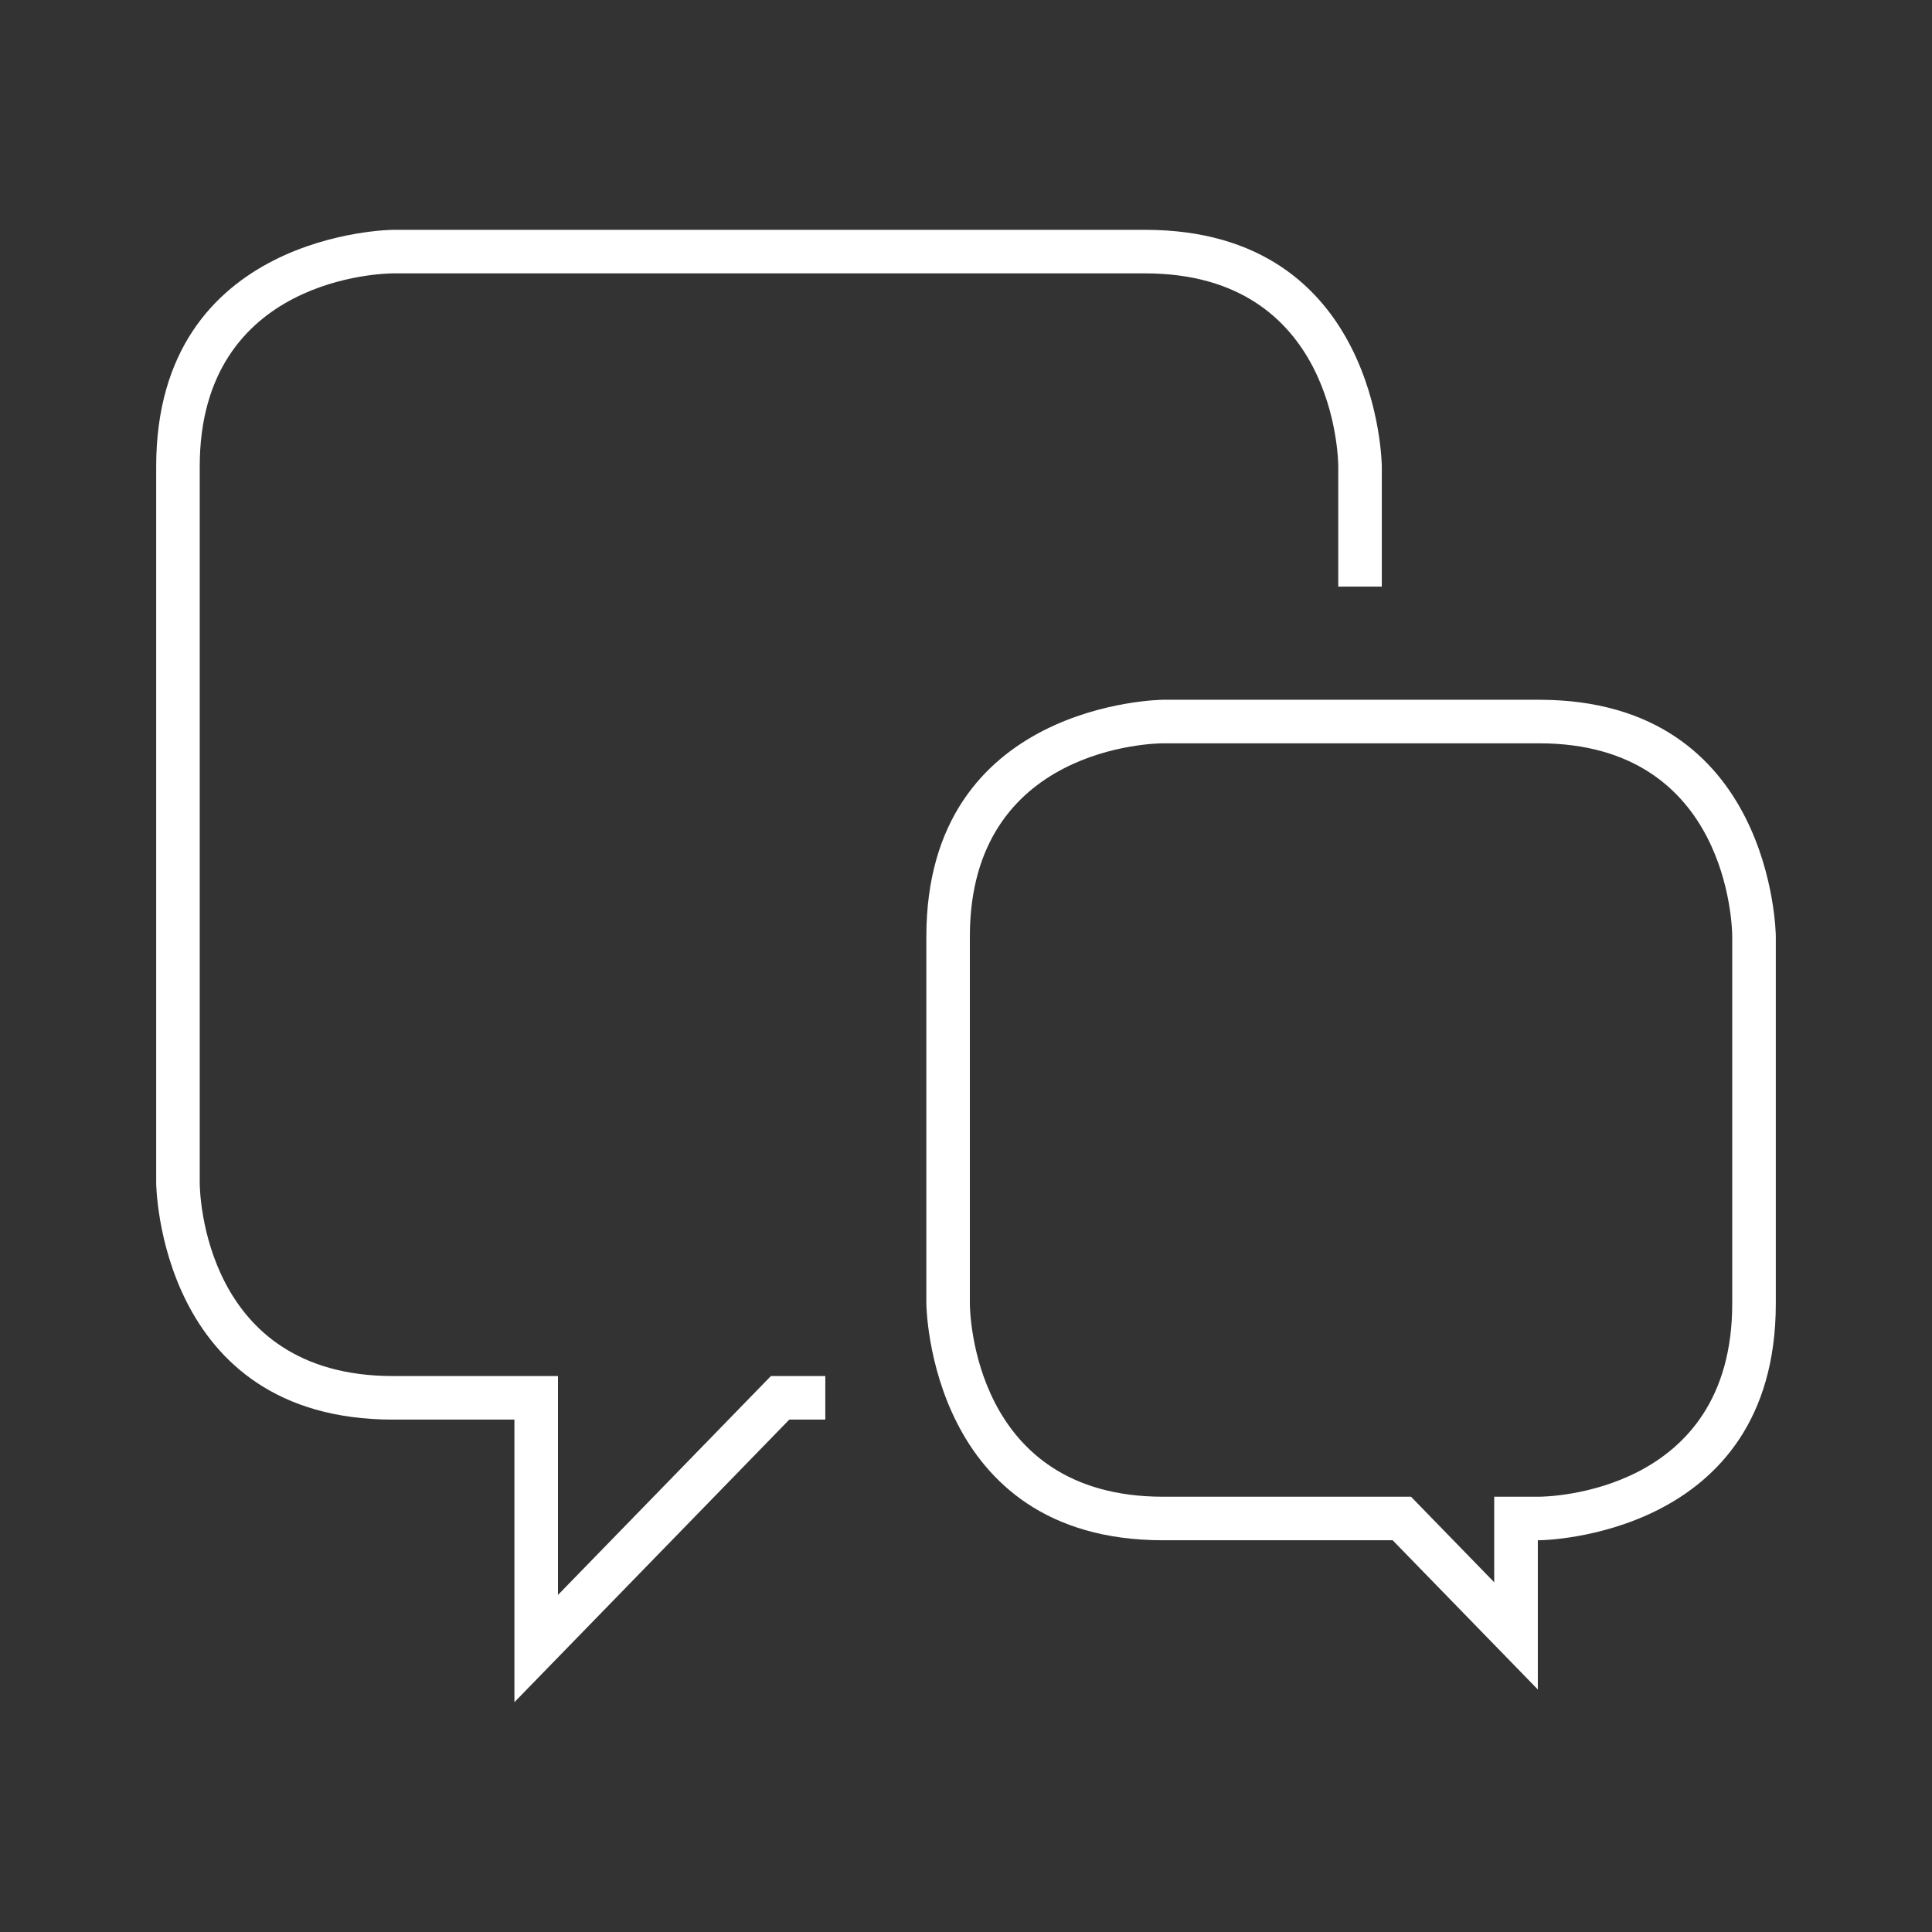 <?xml version="1.0" encoding="UTF-8"?><svg id="a" xmlns="http://www.w3.org/2000/svg" width="500" height="500" viewBox="0 0 500 500"><rect x="0" y="0" width="500" height="500" fill="#333333" stroke="none"/><defs><style>.b{fill:#fff;}</style></defs><path class="b" d="M133.13,440.52v-73.13h-31.45c-60.56,0-61.26-60.64-61.26-61.26V120.73c0-60.55,60.65-61.25,61.26-61.25h194.67c60.56,0,61.26,60.64,61.26,61.25v31.09h-11.27v-31.09c0-2.03-.79-49.98-49.99-49.98H101.68c-2.03,0-49.99.78-49.99,49.98v185.4c0,2.03.79,49.99,49.99,49.99h42.72v56.65l55.11-56.65h14.08v11.27h-9.32l-71.14,73.13Z"/><path class="b" d="M397.98,437.23l-37.56-38.61h-59.43c-60.55,0-61.25-60.64-61.25-61.25v-95.02c0-60.55,60.64-61.25,61.25-61.25h97.34c60.55,0,61.25,60.64,61.25,61.25v95.02c0,60.55-60.64,61.25-61.25,61.25h-.34v38.61ZM300.98,192.37c-2.03,0-49.98.78-49.98,49.98v95.02c0,2.03.78,49.98,49.98,49.98h64.19l21.53,22.14v-22.14h11.62c2.03,0,49.98-.78,49.98-49.98v-95.02c0-2.03-.79-49.98-49.98-49.98h-97.34Z"/></svg>